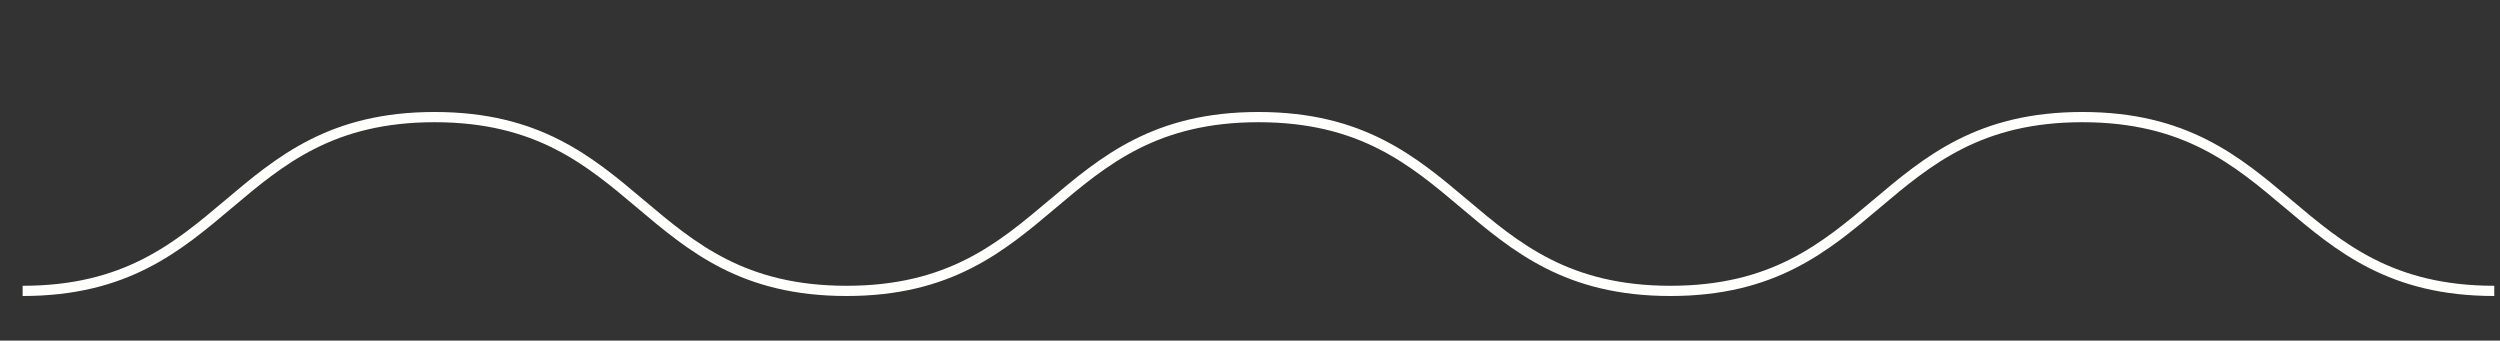 <?xml version="1.0" encoding="utf-8"?>
<!-- Generator: Adobe Illustrator 17.0.0, SVG Export Plug-In . SVG Version: 6.00 Build 0)  -->
<!DOCTYPE svg PUBLIC "-//W3C//DTD SVG 1.1//EN" "http://www.w3.org/Graphics/SVG/1.1/DTD/svg11.dtd">
<svg version="1.1" id="Ebene_1" xmlns="http://www.w3.org/2000/svg" xmlns:xlink="http://www.w3.org/1999/xlink" x="0px" y="0px"
	 width="734px" height="100px" viewBox="0 0 734 100" enable-background="new 0 0 734 100" xml:space="preserve">
<rect x="0" y="0" width="734" height="100" fill="#333333" stroke="none"/>
<g>
	<path fill="none" stroke="#FFFFFE" stroke-width="3" stroke-miterlimit="10" d="M732.315,85.405
		c-60.471,0-60.471-51.024-120.941-51.024c-60.472,0-60.472,51.024-120.943,51.024c-60.472,0-60.472-51.024-120.945-51.024
		c-60.472,0-60.472,51.024-120.943,51.024c-60.474,0-60.474-51.024-120.949-51.024C67.12,34.38,67.12,85.405,6.645,85.405"/>
</g>
</svg>
